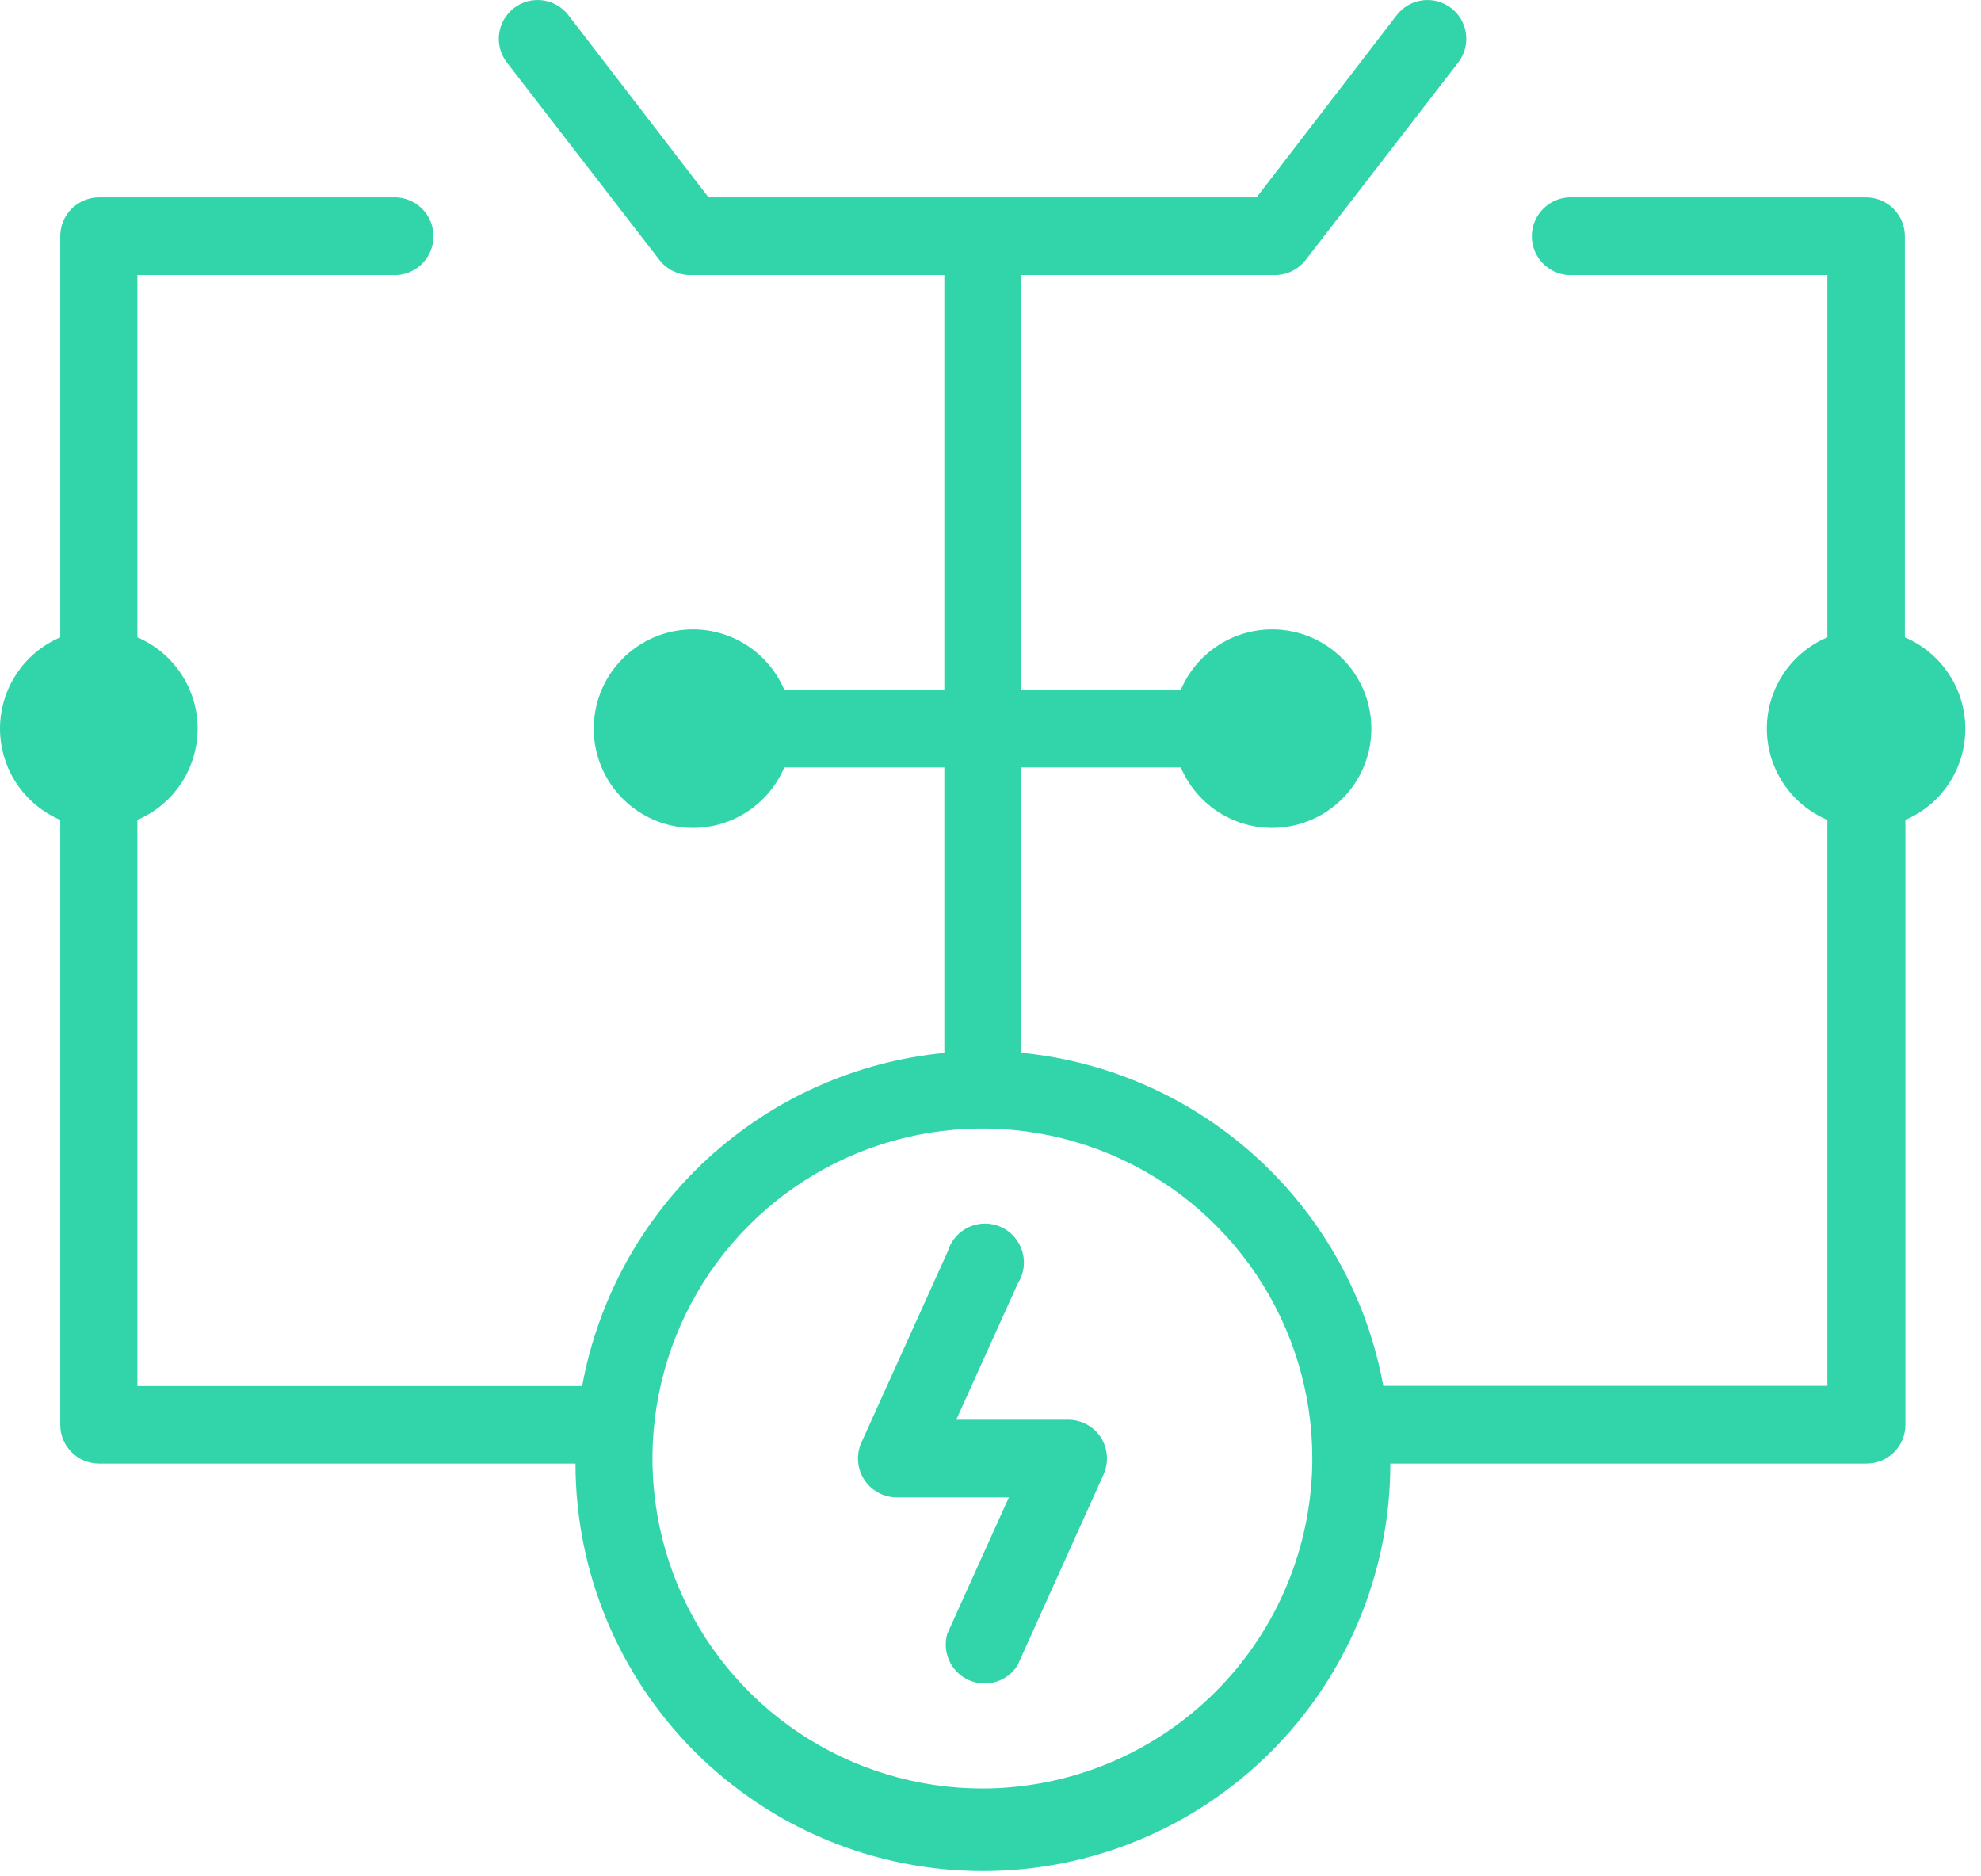 <?xml version="1.0" encoding="UTF-8"?> <svg xmlns="http://www.w3.org/2000/svg" width="113" height="107" viewBox="0 0 113 107" fill="none"> <path d="M60.956 80.968H54.547L58.057 73.198C58.228 72.93 58.34 72.629 58.386 72.313C58.43 71.998 58.407 71.677 58.317 71.372C58.227 71.067 58.072 70.784 57.864 70.544C57.655 70.304 57.397 70.111 57.107 69.979C56.817 69.847 56.503 69.779 56.184 69.78C55.866 69.78 55.552 69.849 55.262 69.982C54.973 70.115 54.716 70.308 54.508 70.549C54.3 70.79 54.146 71.073 54.057 71.378L49.136 82.268C48.985 82.604 48.92 82.973 48.947 83.34C48.974 83.708 49.092 84.063 49.291 84.374C49.489 84.684 49.762 84.941 50.084 85.119C50.406 85.298 50.768 85.394 51.136 85.398H57.547L54.036 93.168C53.887 93.681 53.927 94.23 54.15 94.715C54.372 95.201 54.762 95.59 55.248 95.811C55.734 96.032 56.284 96.07 56.796 95.919C57.308 95.768 57.748 95.438 58.036 94.988L62.947 84.098C63.098 83.76 63.164 83.389 63.138 83.019C63.111 82.65 62.994 82.292 62.797 81.978C62.597 81.671 62.325 81.418 62.004 81.242C61.682 81.066 61.323 80.972 60.956 80.968V80.968Z" fill="#32D5A9"></path> <path d="M112.107 41.558C112.105 40.447 111.777 39.361 111.164 38.435C110.551 37.509 109.679 36.783 108.657 36.348V13.468C108.657 12.882 108.424 12.32 108.009 11.906C107.595 11.491 107.033 11.258 106.447 11.258H89.747C89.443 11.238 89.139 11.28 88.852 11.382C88.566 11.484 88.304 11.644 88.082 11.852C87.859 12.059 87.682 12.31 87.561 12.589C87.44 12.868 87.378 13.169 87.378 13.473C87.378 13.777 87.44 14.078 87.561 14.357C87.682 14.636 87.859 14.887 88.082 15.095C88.304 15.303 88.566 15.462 88.852 15.564C89.139 15.666 89.443 15.709 89.747 15.688H104.237V36.348C103.213 36.78 102.34 37.505 101.726 38.43C101.112 39.356 100.784 40.442 100.784 41.553C100.784 42.664 101.112 43.75 101.726 44.676C102.34 45.602 103.213 46.326 104.237 46.758V79.038H78.907C77.996 74.056 75.487 69.507 71.759 66.078C68.031 62.65 63.287 60.529 58.247 60.038V43.768H67.357C67.867 44.969 68.777 45.957 69.932 46.564C71.087 47.171 72.417 47.36 73.695 47.099C74.974 46.839 76.123 46.144 76.949 45.134C77.774 44.123 78.225 42.858 78.225 41.553C78.225 40.248 77.774 38.983 76.949 37.973C76.123 36.962 74.974 36.268 73.695 36.007C72.417 35.747 71.087 35.936 69.932 36.543C68.777 37.15 67.867 38.137 67.357 39.338H58.227V15.688H72.717C73.056 15.688 73.391 15.611 73.696 15.462C74.001 15.313 74.268 15.096 74.477 14.828L83.177 3.568C83.355 3.338 83.486 3.076 83.562 2.795C83.638 2.515 83.659 2.222 83.622 1.934C83.585 1.646 83.492 1.367 83.348 1.115C83.204 0.863 83.011 0.641 82.782 0.463C82.552 0.285 82.289 0.154 82.009 0.078C81.728 0.001 81.436 -0.019 81.147 0.018C80.859 0.054 80.581 0.147 80.328 0.292C80.076 0.436 79.855 0.628 79.677 0.858L71.677 11.258H40.417L32.417 0.858C32.239 0.628 32.017 0.436 31.765 0.292C31.512 0.147 31.234 0.054 30.946 0.018C30.658 -0.019 30.365 0.001 30.084 0.078C29.804 0.154 29.541 0.285 29.312 0.463C29.082 0.641 28.889 0.863 28.745 1.115C28.601 1.367 28.508 1.646 28.471 1.934C28.434 2.222 28.455 2.515 28.531 2.795C28.608 3.076 28.739 3.338 28.917 3.568L37.617 14.828C37.824 15.095 38.09 15.311 38.393 15.46C38.696 15.609 39.029 15.687 39.367 15.688H53.867V39.338H44.737C44.226 38.137 43.316 37.15 42.161 36.543C41.006 35.936 39.676 35.747 38.398 36.007C37.119 36.268 35.97 36.962 35.144 37.973C34.319 38.983 33.868 40.248 33.868 41.553C33.868 42.858 34.319 44.123 35.144 45.134C35.97 46.144 37.119 46.839 38.398 47.099C39.676 47.36 41.006 47.171 42.161 46.564C43.316 45.957 44.226 44.969 44.737 43.768H53.867V60.048C48.825 60.538 44.081 62.658 40.353 66.086C36.625 69.515 34.116 74.066 33.207 79.048H7.837V46.758C8.856 46.323 9.726 45.597 10.336 44.672C10.947 43.746 11.273 42.662 11.273 41.553C11.273 40.444 10.947 39.36 10.336 38.435C9.726 37.509 8.856 36.784 7.837 36.348V15.688H22.357C22.66 15.709 22.964 15.666 23.251 15.564C23.537 15.462 23.8 15.303 24.022 15.095C24.244 14.887 24.421 14.636 24.542 14.357C24.663 14.078 24.726 13.777 24.726 13.473C24.726 13.169 24.663 12.868 24.542 12.589C24.421 12.31 24.244 12.059 24.022 11.852C23.8 11.644 23.537 11.484 23.251 11.382C22.964 11.28 22.66 11.238 22.357 11.258H5.657C5.366 11.257 5.077 11.313 4.808 11.424C4.539 11.534 4.294 11.697 4.087 11.902C3.881 12.107 3.717 12.351 3.606 12.62C3.494 12.889 3.437 13.177 3.437 13.468V36.348C2.417 36.784 1.548 37.509 0.937 38.435C0.326 39.36 0 40.444 0 41.553C0 42.662 0.326 43.746 0.937 44.672C1.548 45.597 2.417 46.323 3.437 46.758V81.258C3.437 81.549 3.494 81.838 3.606 82.106C3.717 82.375 3.881 82.619 4.087 82.825C4.294 83.03 4.539 83.192 4.808 83.303C5.077 83.413 5.366 83.47 5.657 83.468H32.827C32.827 89.632 35.275 95.543 39.633 99.901C43.992 104.26 49.903 106.708 56.067 106.708C62.23 106.708 68.141 104.26 72.5 99.901C76.858 95.543 79.307 89.632 79.307 83.468H106.477C107.063 83.468 107.625 83.235 108.039 82.821C108.454 82.406 108.687 81.844 108.687 81.258V46.758C109.703 46.322 110.569 45.596 111.177 44.672C111.785 43.747 112.108 42.665 112.107 41.558V41.558ZM56.037 101.998C52.314 101.998 48.676 100.894 45.581 98.826C42.486 96.759 40.074 93.819 38.649 90.38C37.225 86.942 36.852 83.157 37.578 79.507C38.304 75.856 40.097 72.502 42.729 69.871C45.361 67.239 48.714 65.446 52.365 64.72C56.016 63.994 59.8 64.366 63.239 65.791C66.678 67.215 69.617 69.627 71.685 72.722C73.753 75.817 74.857 79.456 74.857 83.178C74.851 88.168 72.867 92.952 69.338 96.48C65.81 100.008 61.026 101.993 56.037 101.998V101.998Z" fill="#32D5A9"></path> </svg> 